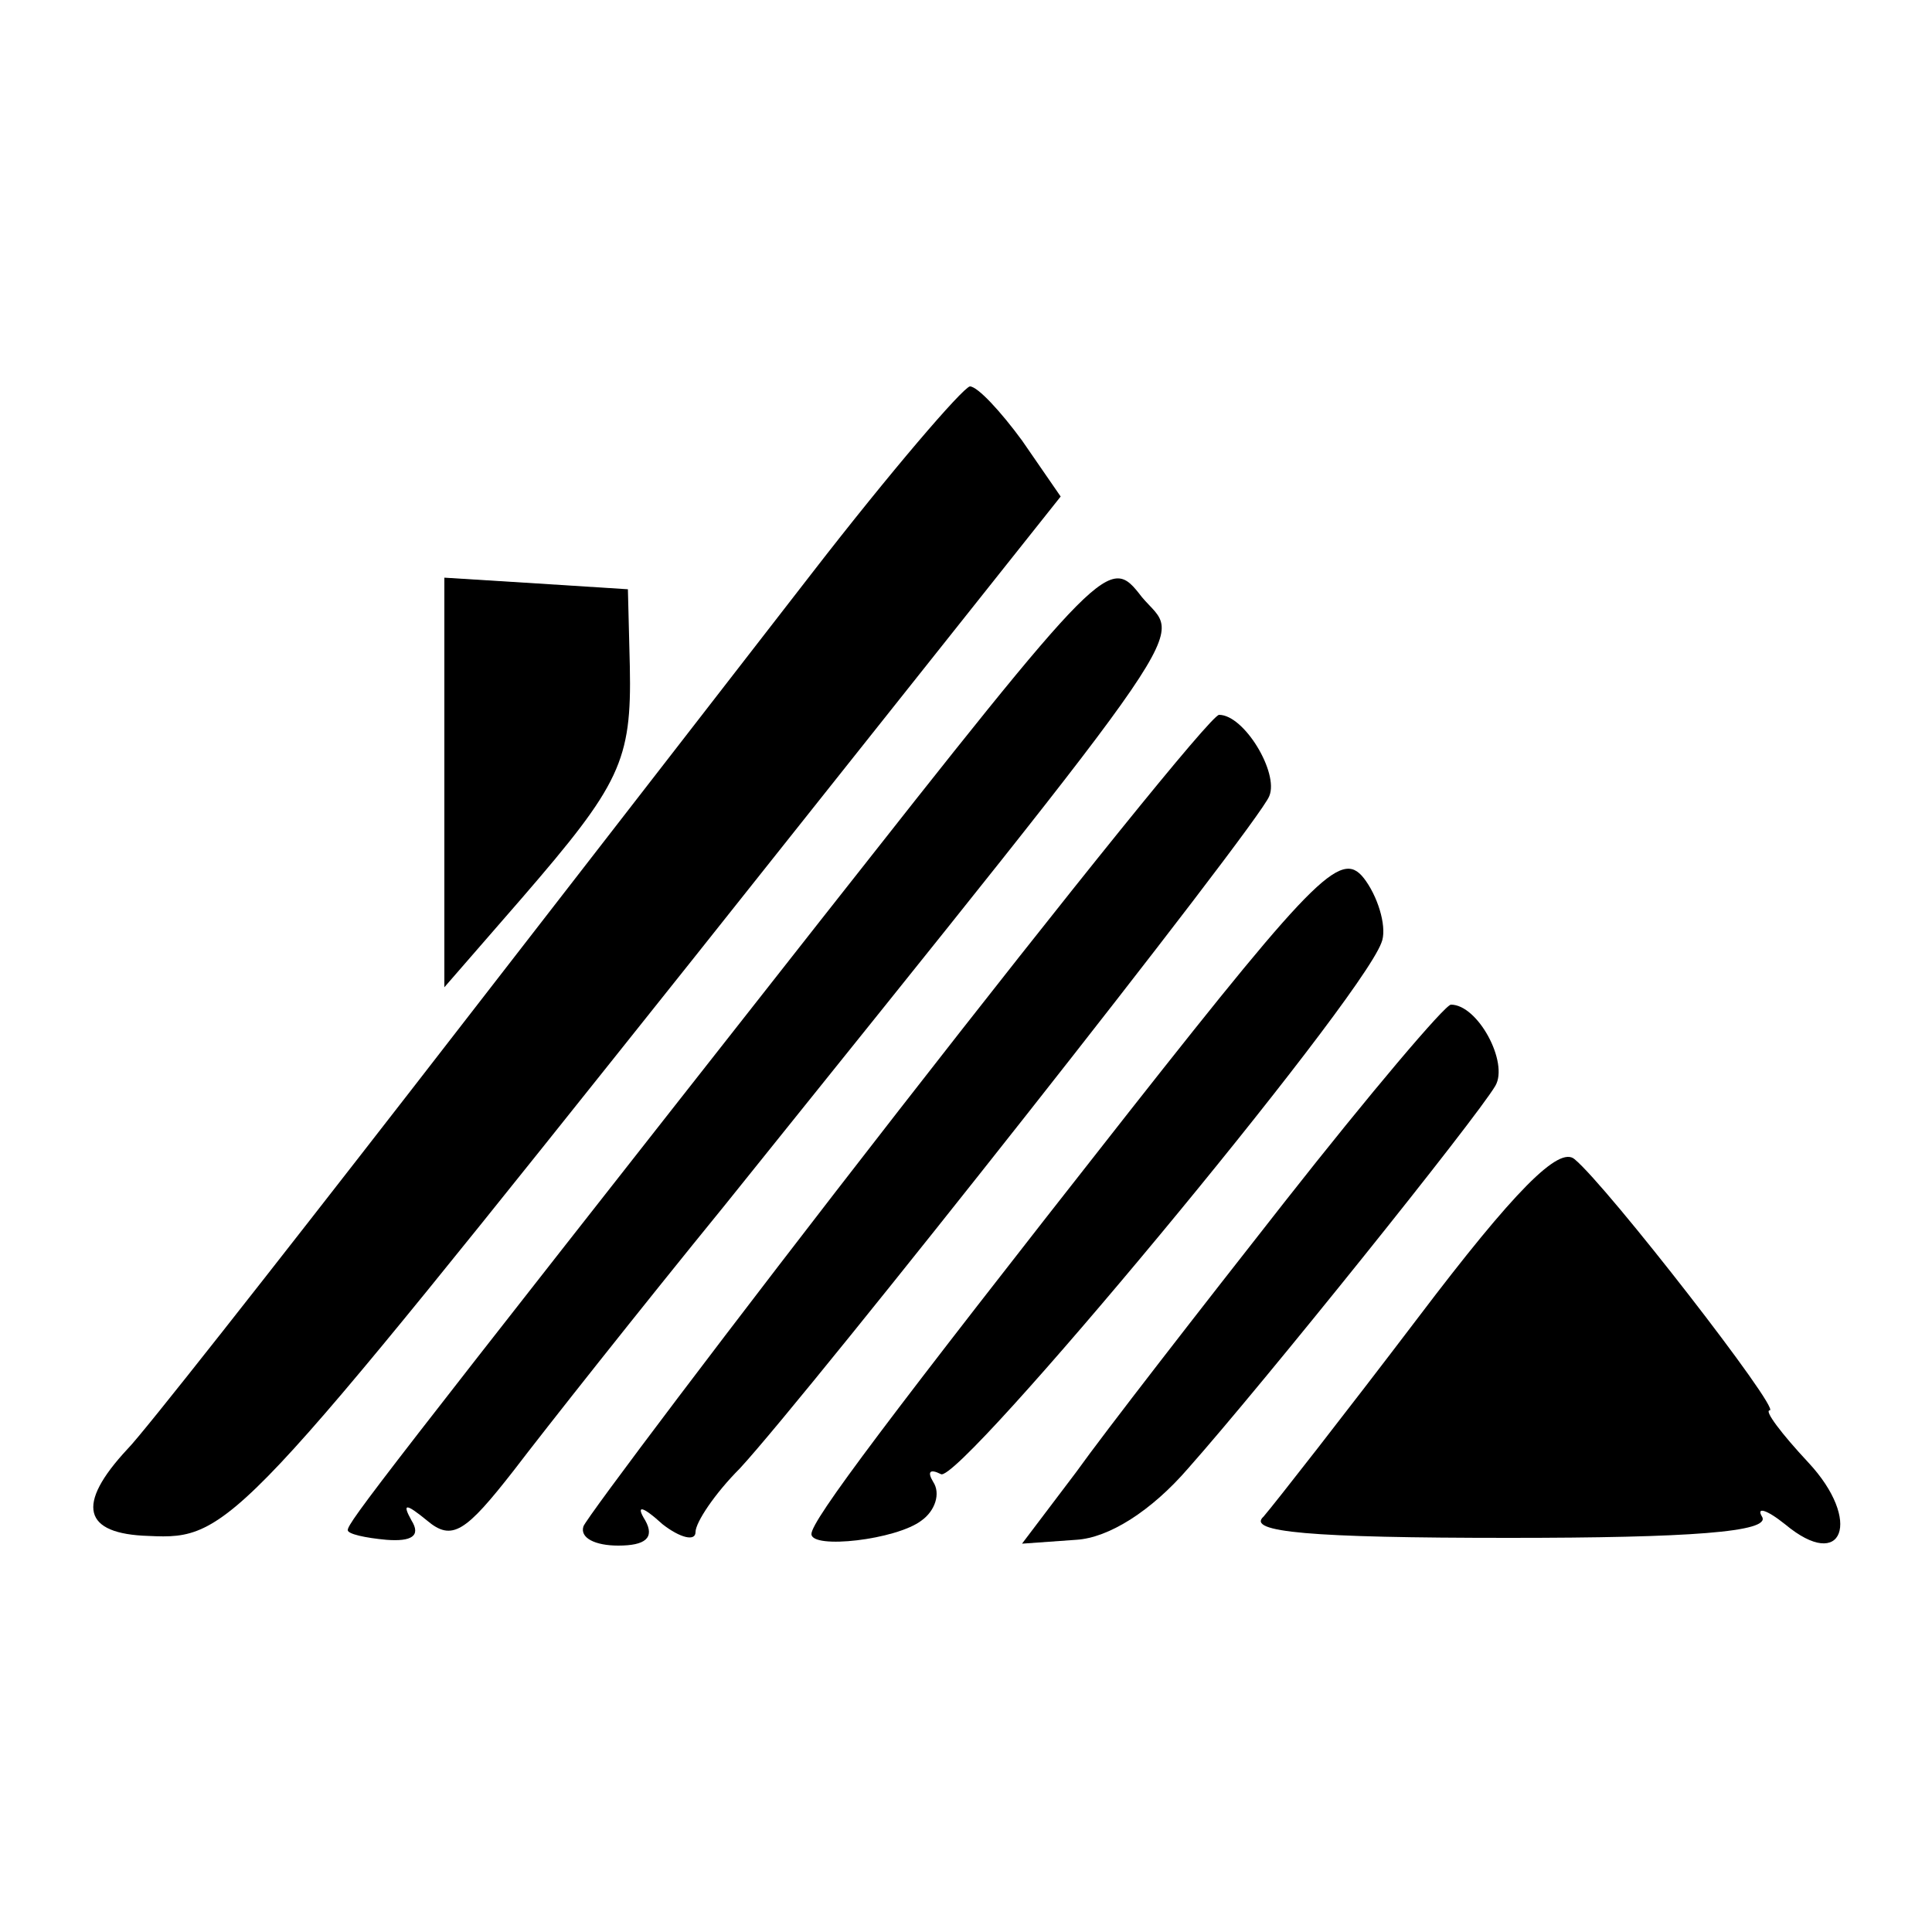 <?xml version="1.0" standalone="no"?>
<!DOCTYPE svg PUBLIC "-//W3C//DTD SVG 20010904//EN"
 "http://www.w3.org/TR/2001/REC-SVG-20010904/DTD/svg10.dtd">
<svg version="1.0" xmlns="http://www.w3.org/2000/svg"
 width="100pt" height="100pt" viewBox="0 0 100 100"
 preserveAspectRatio="xMidYMid meet">
<g transform="translate(0,100) scale(0.1,-0.1)"
fill="#000000" stroke="none">
<path d="M420 703 c-41 -53 -135 -174 -207 -267 -73 -94 -139 -178 -147 -186
-27 -29 -23 -44 11 -45 42 -2 46 3 282 299 l190 239 -20 29 c-11 15 -23 28
-27 28 -4 -1 -41 -44 -82 -97z"/>
<path d="M425 524 c-228 -290 -245 -312 -245 -316 0 -2 9 -4 20 -5 13 -1 18 2
13 10 -5 9 -3 9 8 0 13 -11 20 -6 45 26 16 21 65 83 109 137 253 315 236 291
216 315 -17 22 -18 21 -166 -167z"/>
<path d="M230 595 l0 -106 40 46 c51 59 57 71 56 120 l-1 40 -47 3 -48 3 0
-106z"/>
<path d="M465 425 c-88 -113 -161 -210 -163 -215 -2 -6 6 -10 18 -10 14 0 19
4 14 13 -5 8 -2 8 9 -2 9 -7 17 -9 17 -4 0 5 10 20 23 33 36 39 269 334 274
348 5 12 -13 42 -26 42 -4 0 -78 -92 -166 -205z"/>
<path d="M584 424 c-125 -159 -164 -211 -164 -218 0 -8 44 -3 57 7 7 5 10 14
6 20 -3 5 -2 7 4 4 9 -6 216 243 228 275 3 7 -1 22 -8 32 -12 17 -23 7 -123
-120z"/>
<path d="M665 378 c-44 -56 -93 -119 -108 -140 l-28 -37 28 2 c17 1 39 15 58
37 39 44 149 181 159 198 7 12 -9 42 -23 42 -3 0 -42 -46 -86 -102z"/>
<path d="M734 318 c-38 -50 -74 -96 -80 -103 -9 -8 24 -11 127 -11 93 0 136 3
131 11 -3 5 2 4 12 -4 30 -25 40 2 12 32 -14 15 -23 27 -20 27 6 0 -84 116
-101 130 -8 7 -31 -16 -81 -82z"/>
</g>
</svg>

